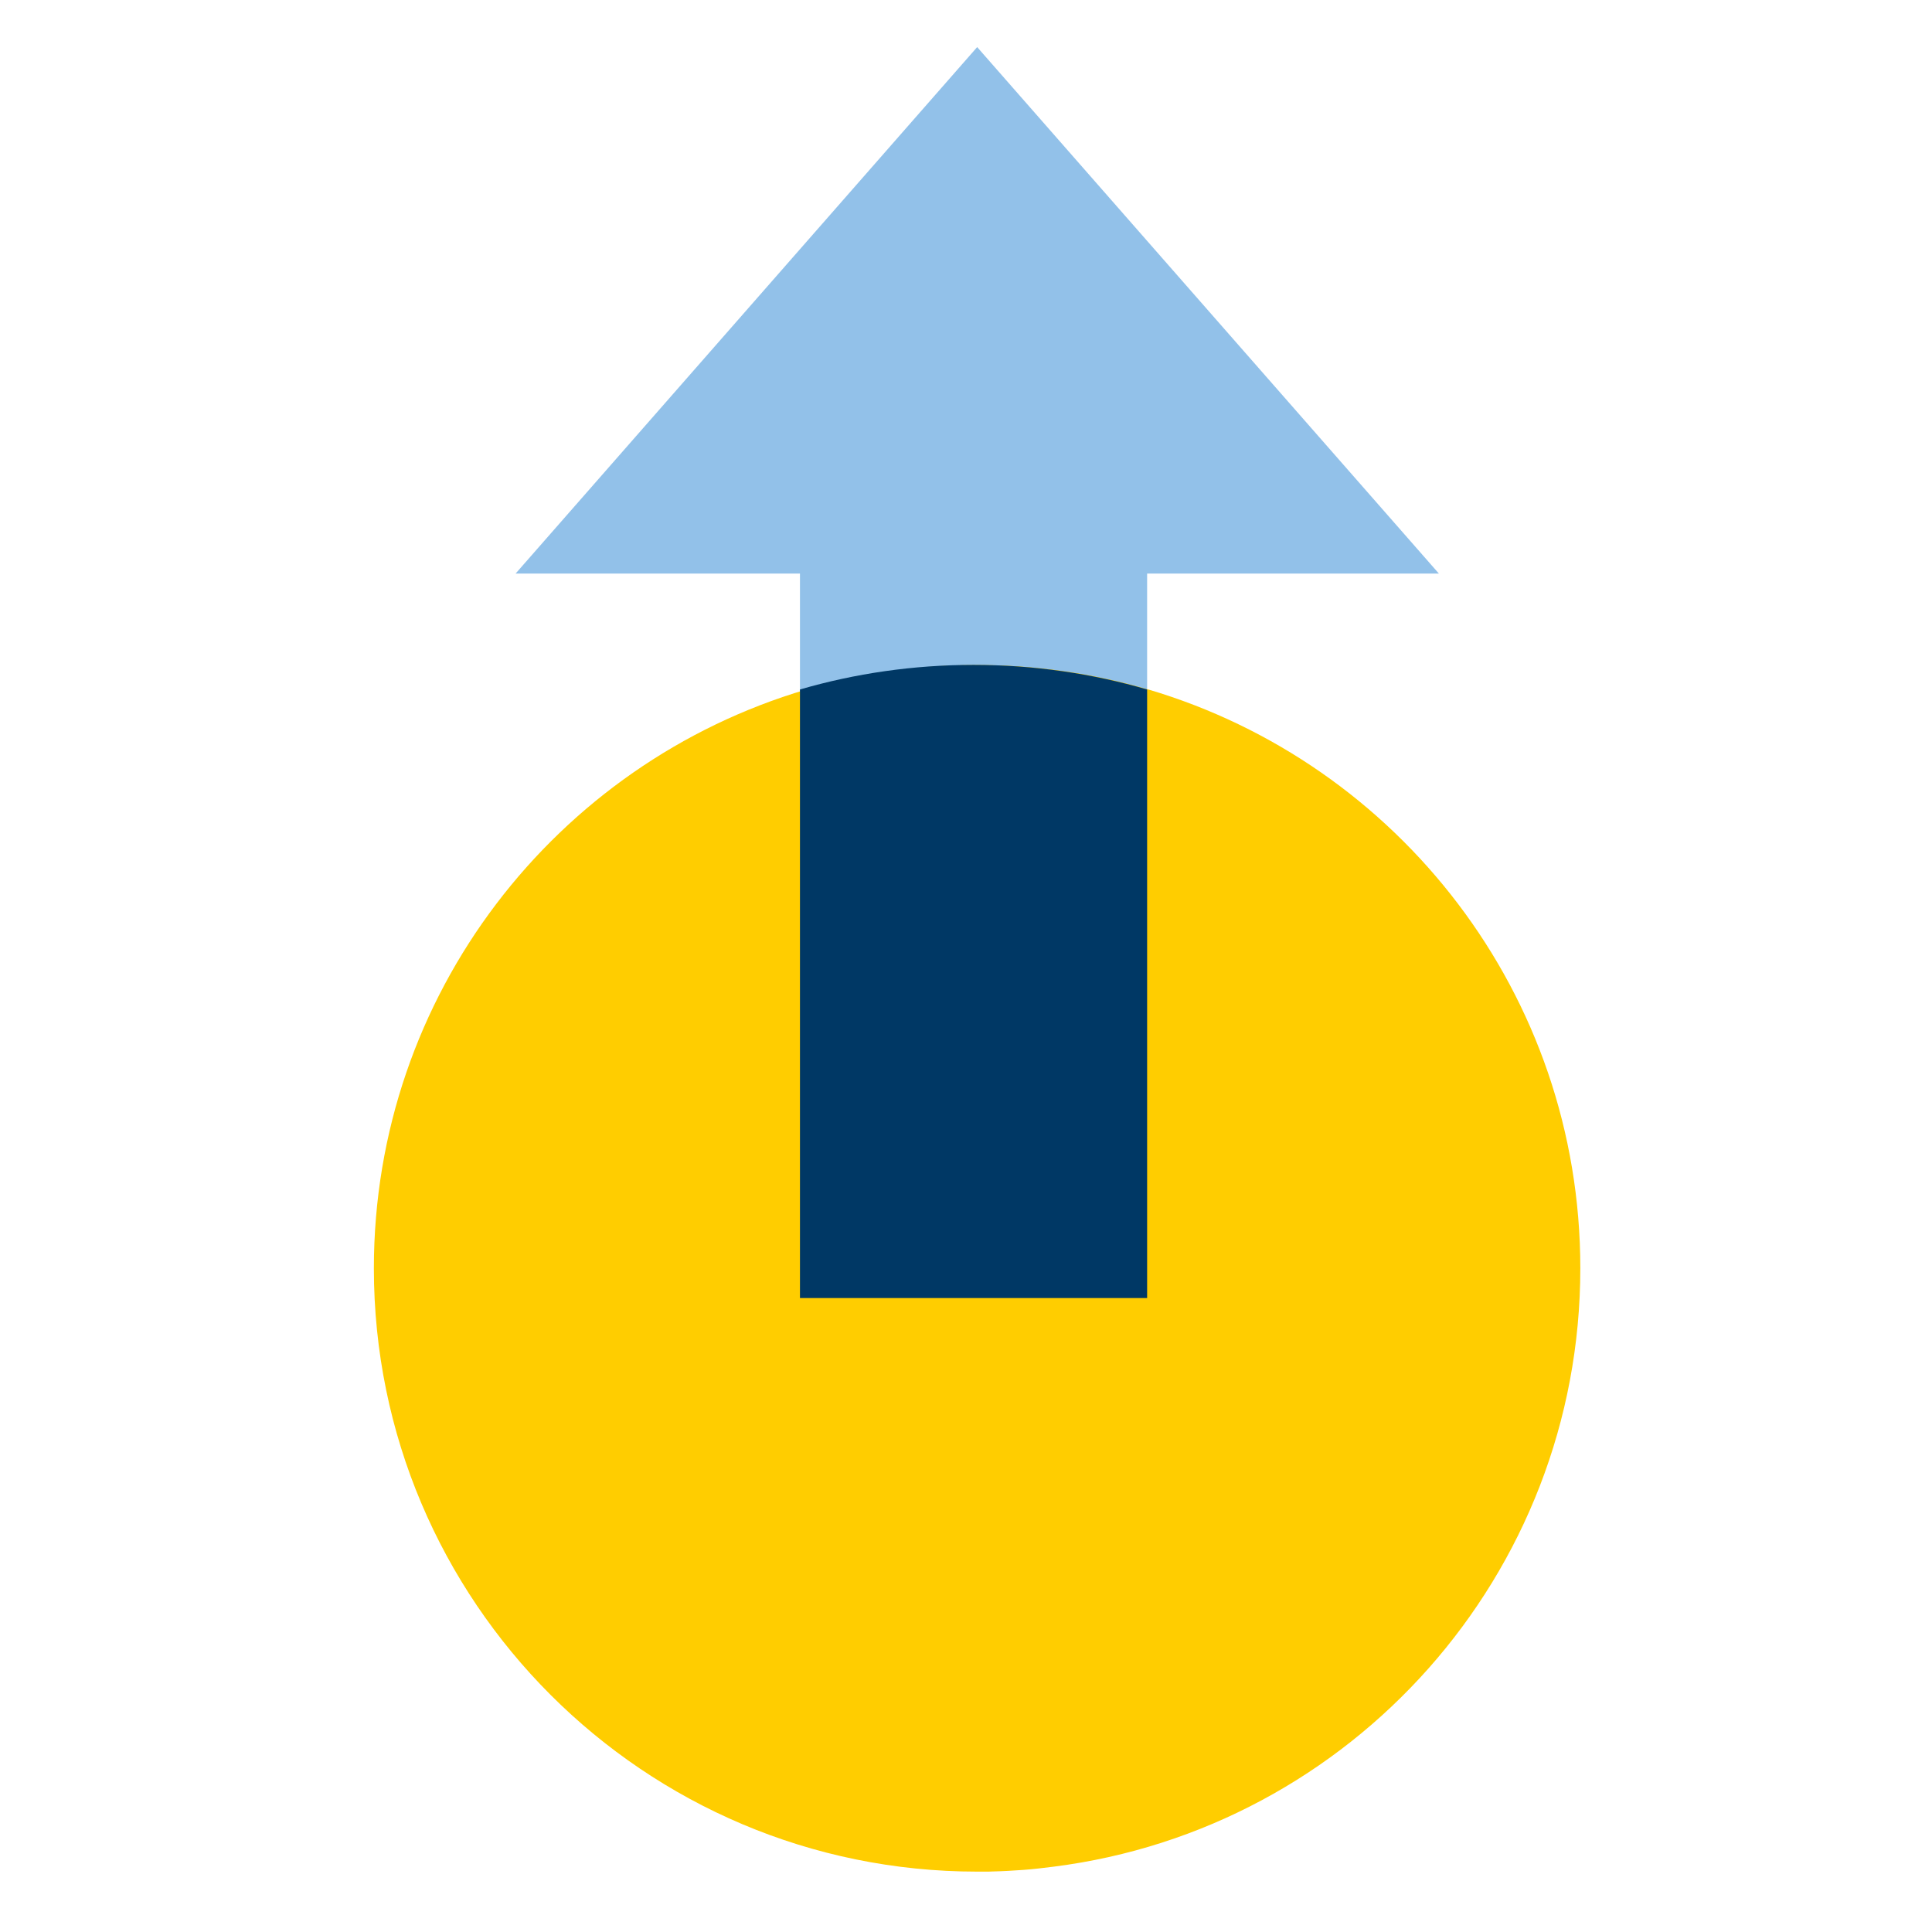 <?xml version="1.0" encoding="UTF-8"?>
<svg id="Layer_2" data-name="Layer 2" xmlns="http://www.w3.org/2000/svg" viewBox="0 0 128 128">
  <defs>
    <style>
      .cls-1 {
        fill: #003865;
      }

      .cls-2 {
        fill: none;
      }

      .cls-3 {
        fill: #ffcd00;
      }

      .cls-4 {
        fill: #92c1e9;
      }
    </style>
  </defs>
  <g id="Grid">
    <rect class="cls-2" width="128" height="128"/>
  </g>
  <g id="Icons">
    <g>
      <path class="cls-4" d="m76,24v21.93c-3.64-1.06-7.51-1.46-11.5-1.46s-7.86.57-11.5,1.63v-22.1h23Z"/>
      <path class="cls-3" d="m76.09,45.69c-3.59-1.06-7.41-1.63-11.35-1.63s-7.76.57-11.35,1.63c-16.55,4.9-28.62,20.2-28.62,38.34,0,22.07,17.9,39.97,39.97,39.97h.54c.17,0,.33,0,.48-.01.35-.01.69-.02,1.03-.04.69-.04,1.35-.08,2.03-.16.35-.04.69-.08,1-.12,19.68-2.5,34.88-19.3,34.88-39.65,0-18.14-12.06-33.44-28.62-38.34Z"/>
      <polygon class="cls-4" points="34.16 38 64.74 3.12 95.33 38 34.16 38"/>
      <g>
        <path class="cls-1" d="m76,86v-40.32c-3.64-1.06-7.51-1.63-11.5-1.63s-7.86.57-11.5,1.63v40.32h23Z"/>
        <path class="cls-3" d="m65.11,99c.23,0,.45-.01.66-.01-.16.01-.31.01-.48.01h-.18Z"/>
      </g>
    </g>
  </g>
</svg>